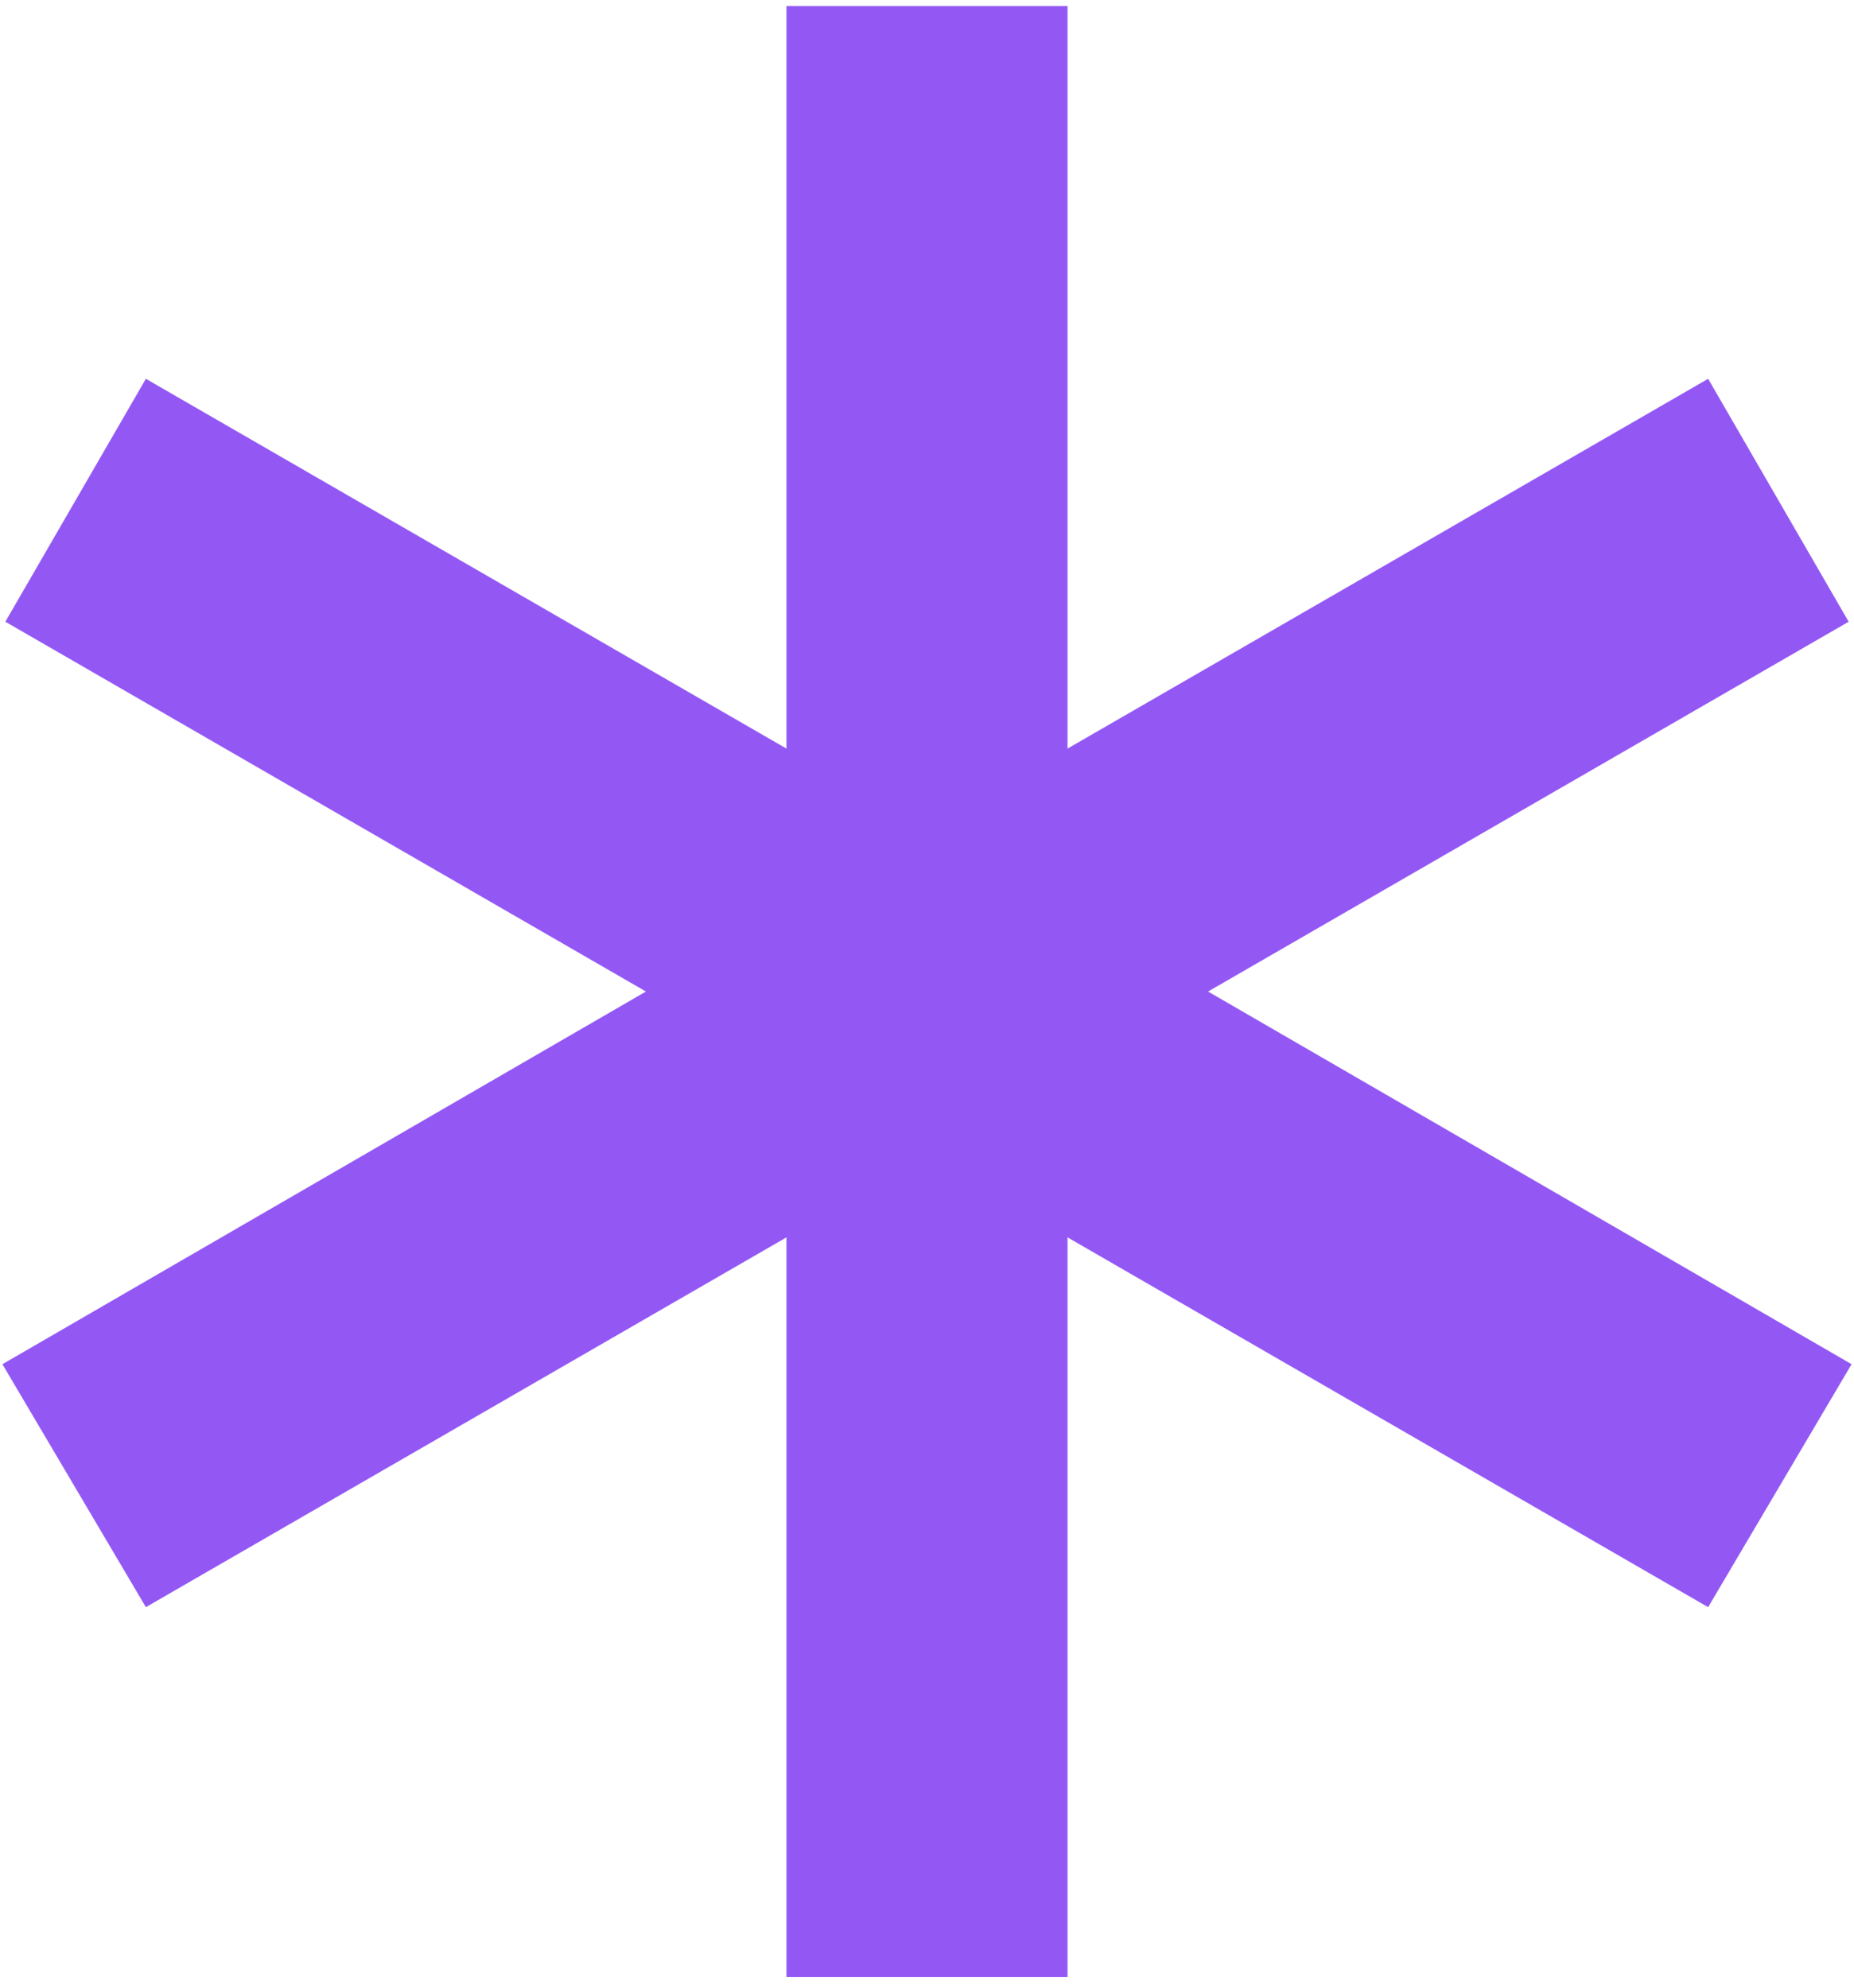 <svg width="83" height="89" viewBox="0 0 83 89" fill="none" xmlns="http://www.w3.org/2000/svg">
<path d="M35.209 88.514V55.401L6.53 71.958L0.108 61.08L28.917 44.394L0.239 27.837L6.53 16.96L35.209 33.517V0.273H47.791V33.517L76.47 16.96L82.761 27.837L54.083 44.394L82.892 61.08L76.47 71.958L47.791 55.401V88.514H35.209Z" fill="#9358F4"/>
</svg>
